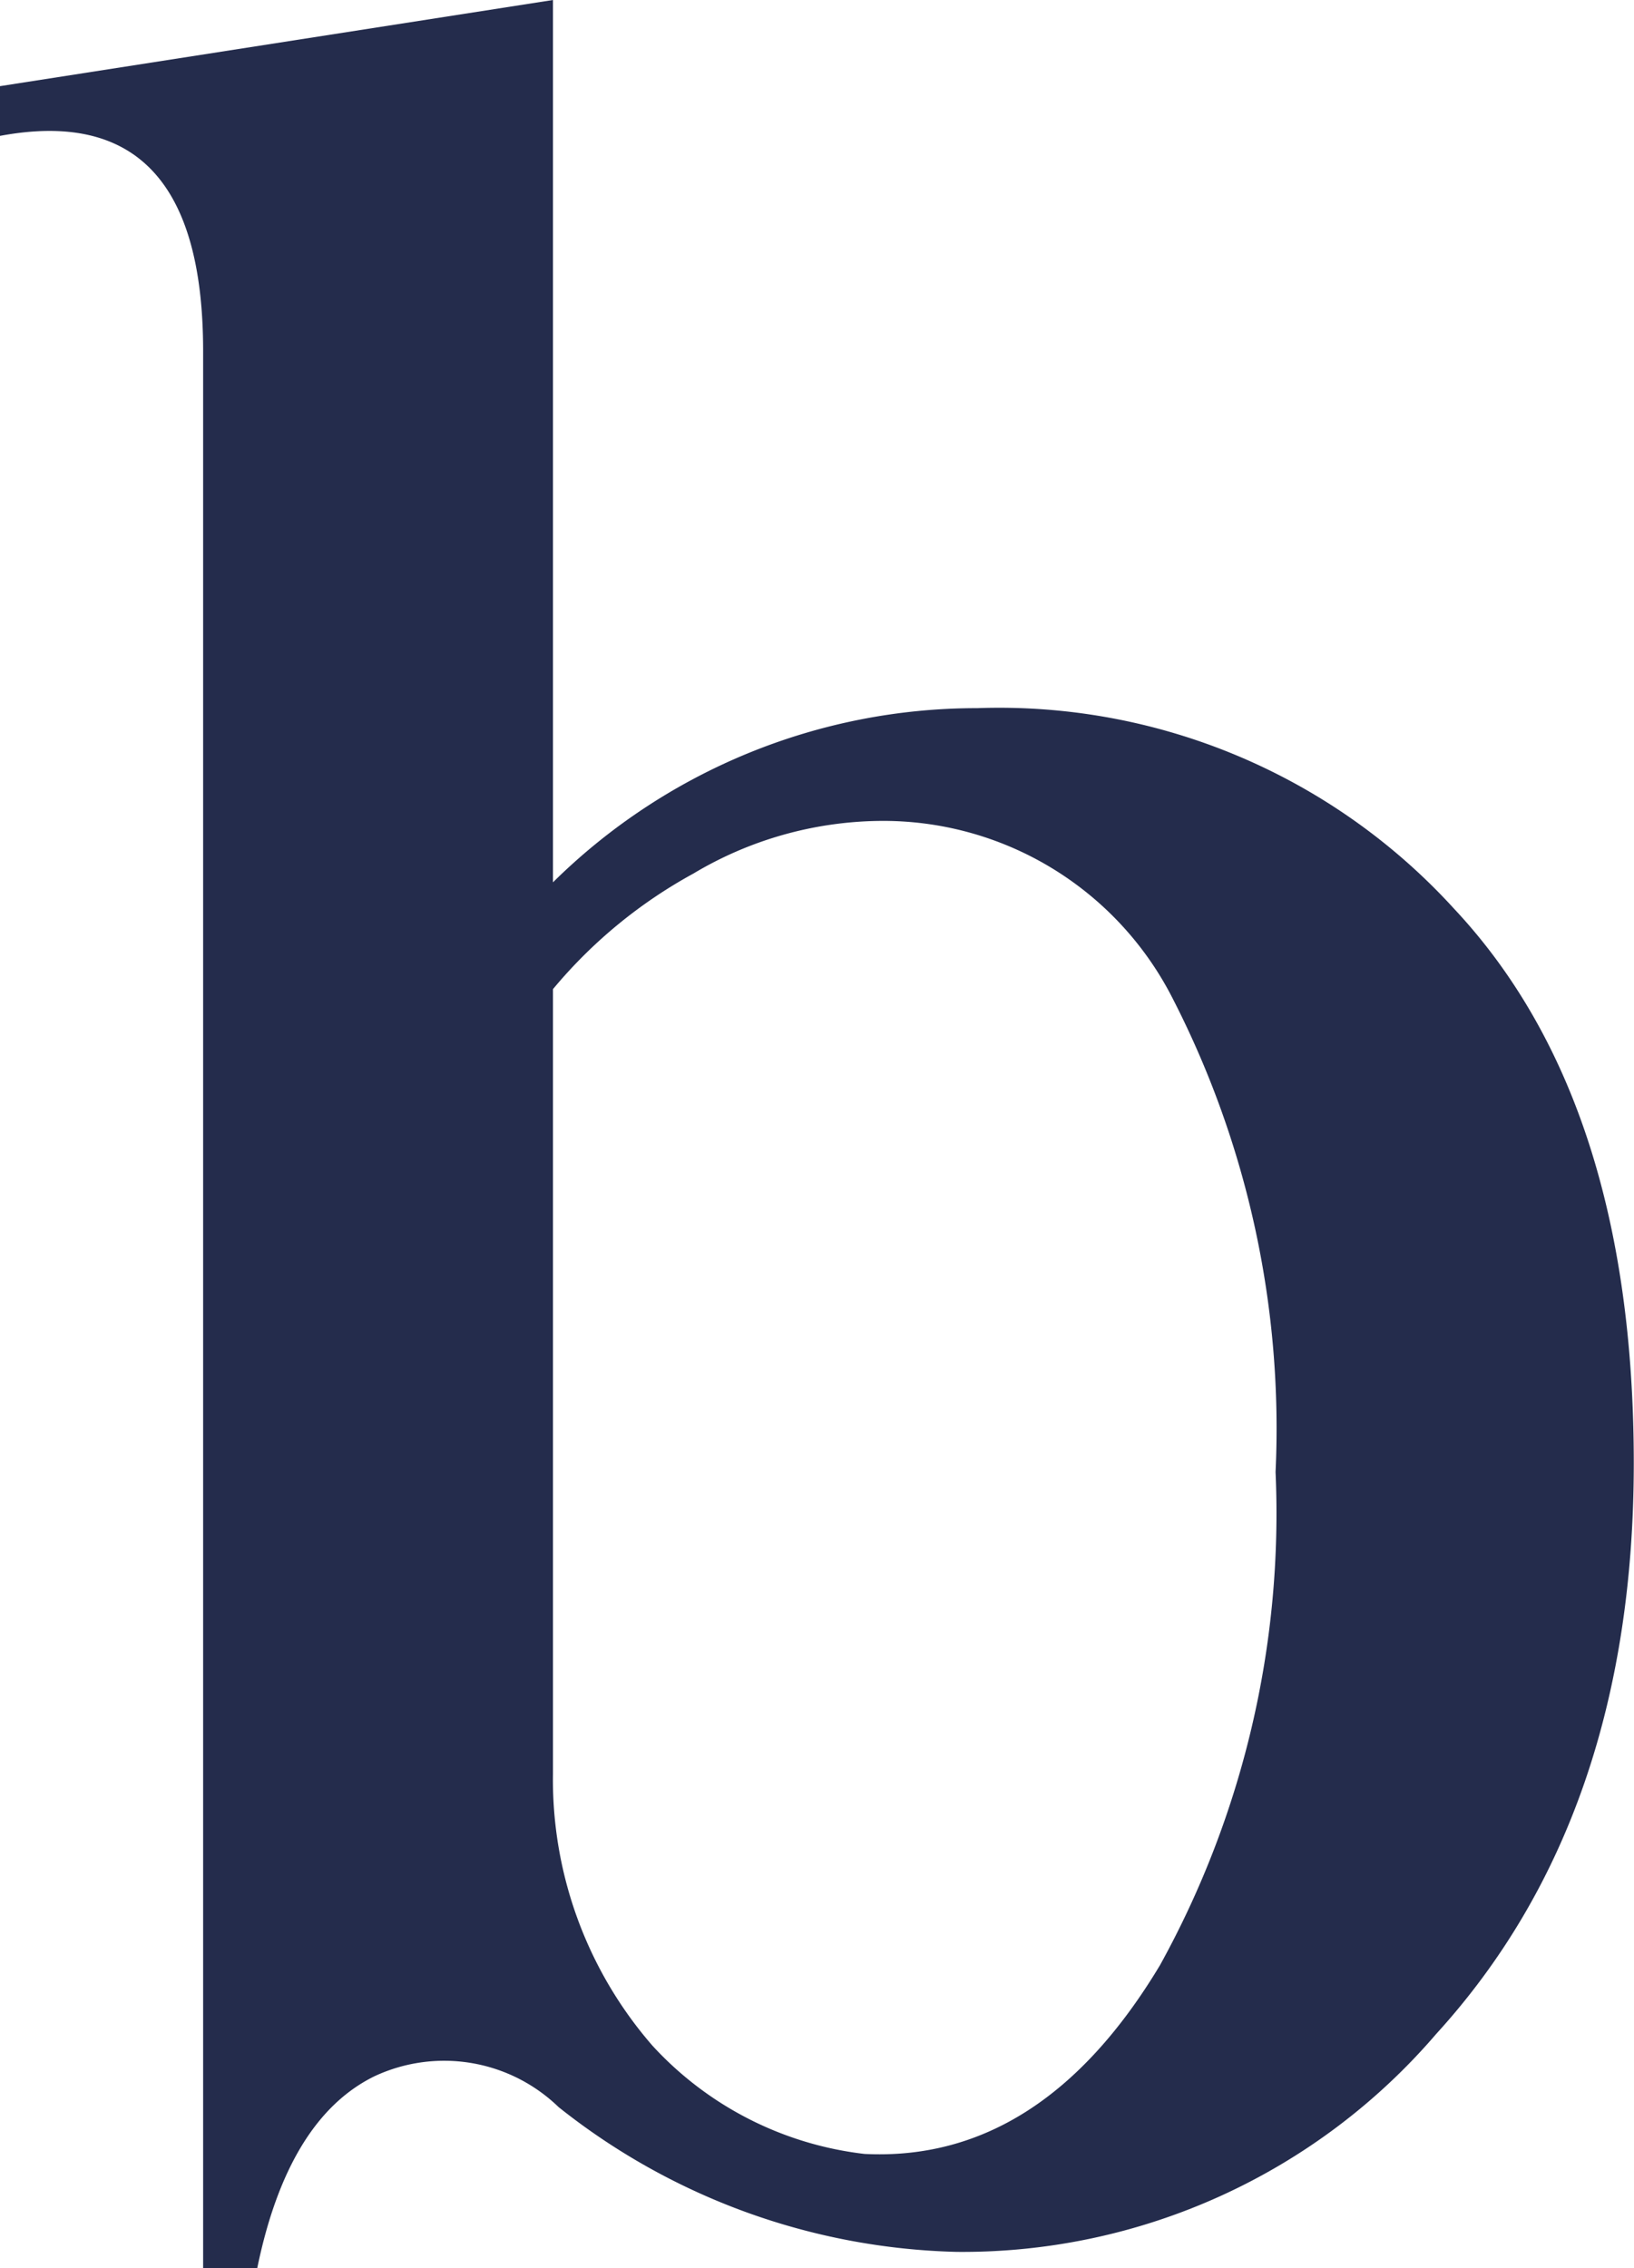 <svg xmlns="http://www.w3.org/2000/svg" width="29.089" height="40.364" viewBox="0 0 29.089 40.364">
  <path id="path270" d="M0,0A8.637,8.637,0,0,0-2.5,2.057V16.016A7.216,7.216,0,0,0-.729,20.86a6.075,6.075,0,0,0,3.776,1.927q3.15.156,5.26-3.36a16.626,16.626,0,0,0,2.057-8.776A16.75,16.75,0,0,0,8.541,2.24,5.781,5.781,0,0,0,3.307-.937,6.6,6.6,0,0,0,0,0M-2.4,21.953a2.929,2.929,0,0,0-3.281-.547q-1.536.756-2.083,3.411h-.964V-9.3q0-4.506-3.62-3.828v-.885L-2.5-15.547V.156a10.734,10.734,0,0,1,7.552-3.1A10.956,10.956,0,0,1,13.541.625q3.2,3.412,3.2,9.869,0,6.3-3.516,10.156a11.111,11.111,0,0,1-8.541,3.88A11.836,11.836,0,0,1-2.4,21.953" transform="translate(12.344 15.547)" fill="#242c4c"/>
</svg>
